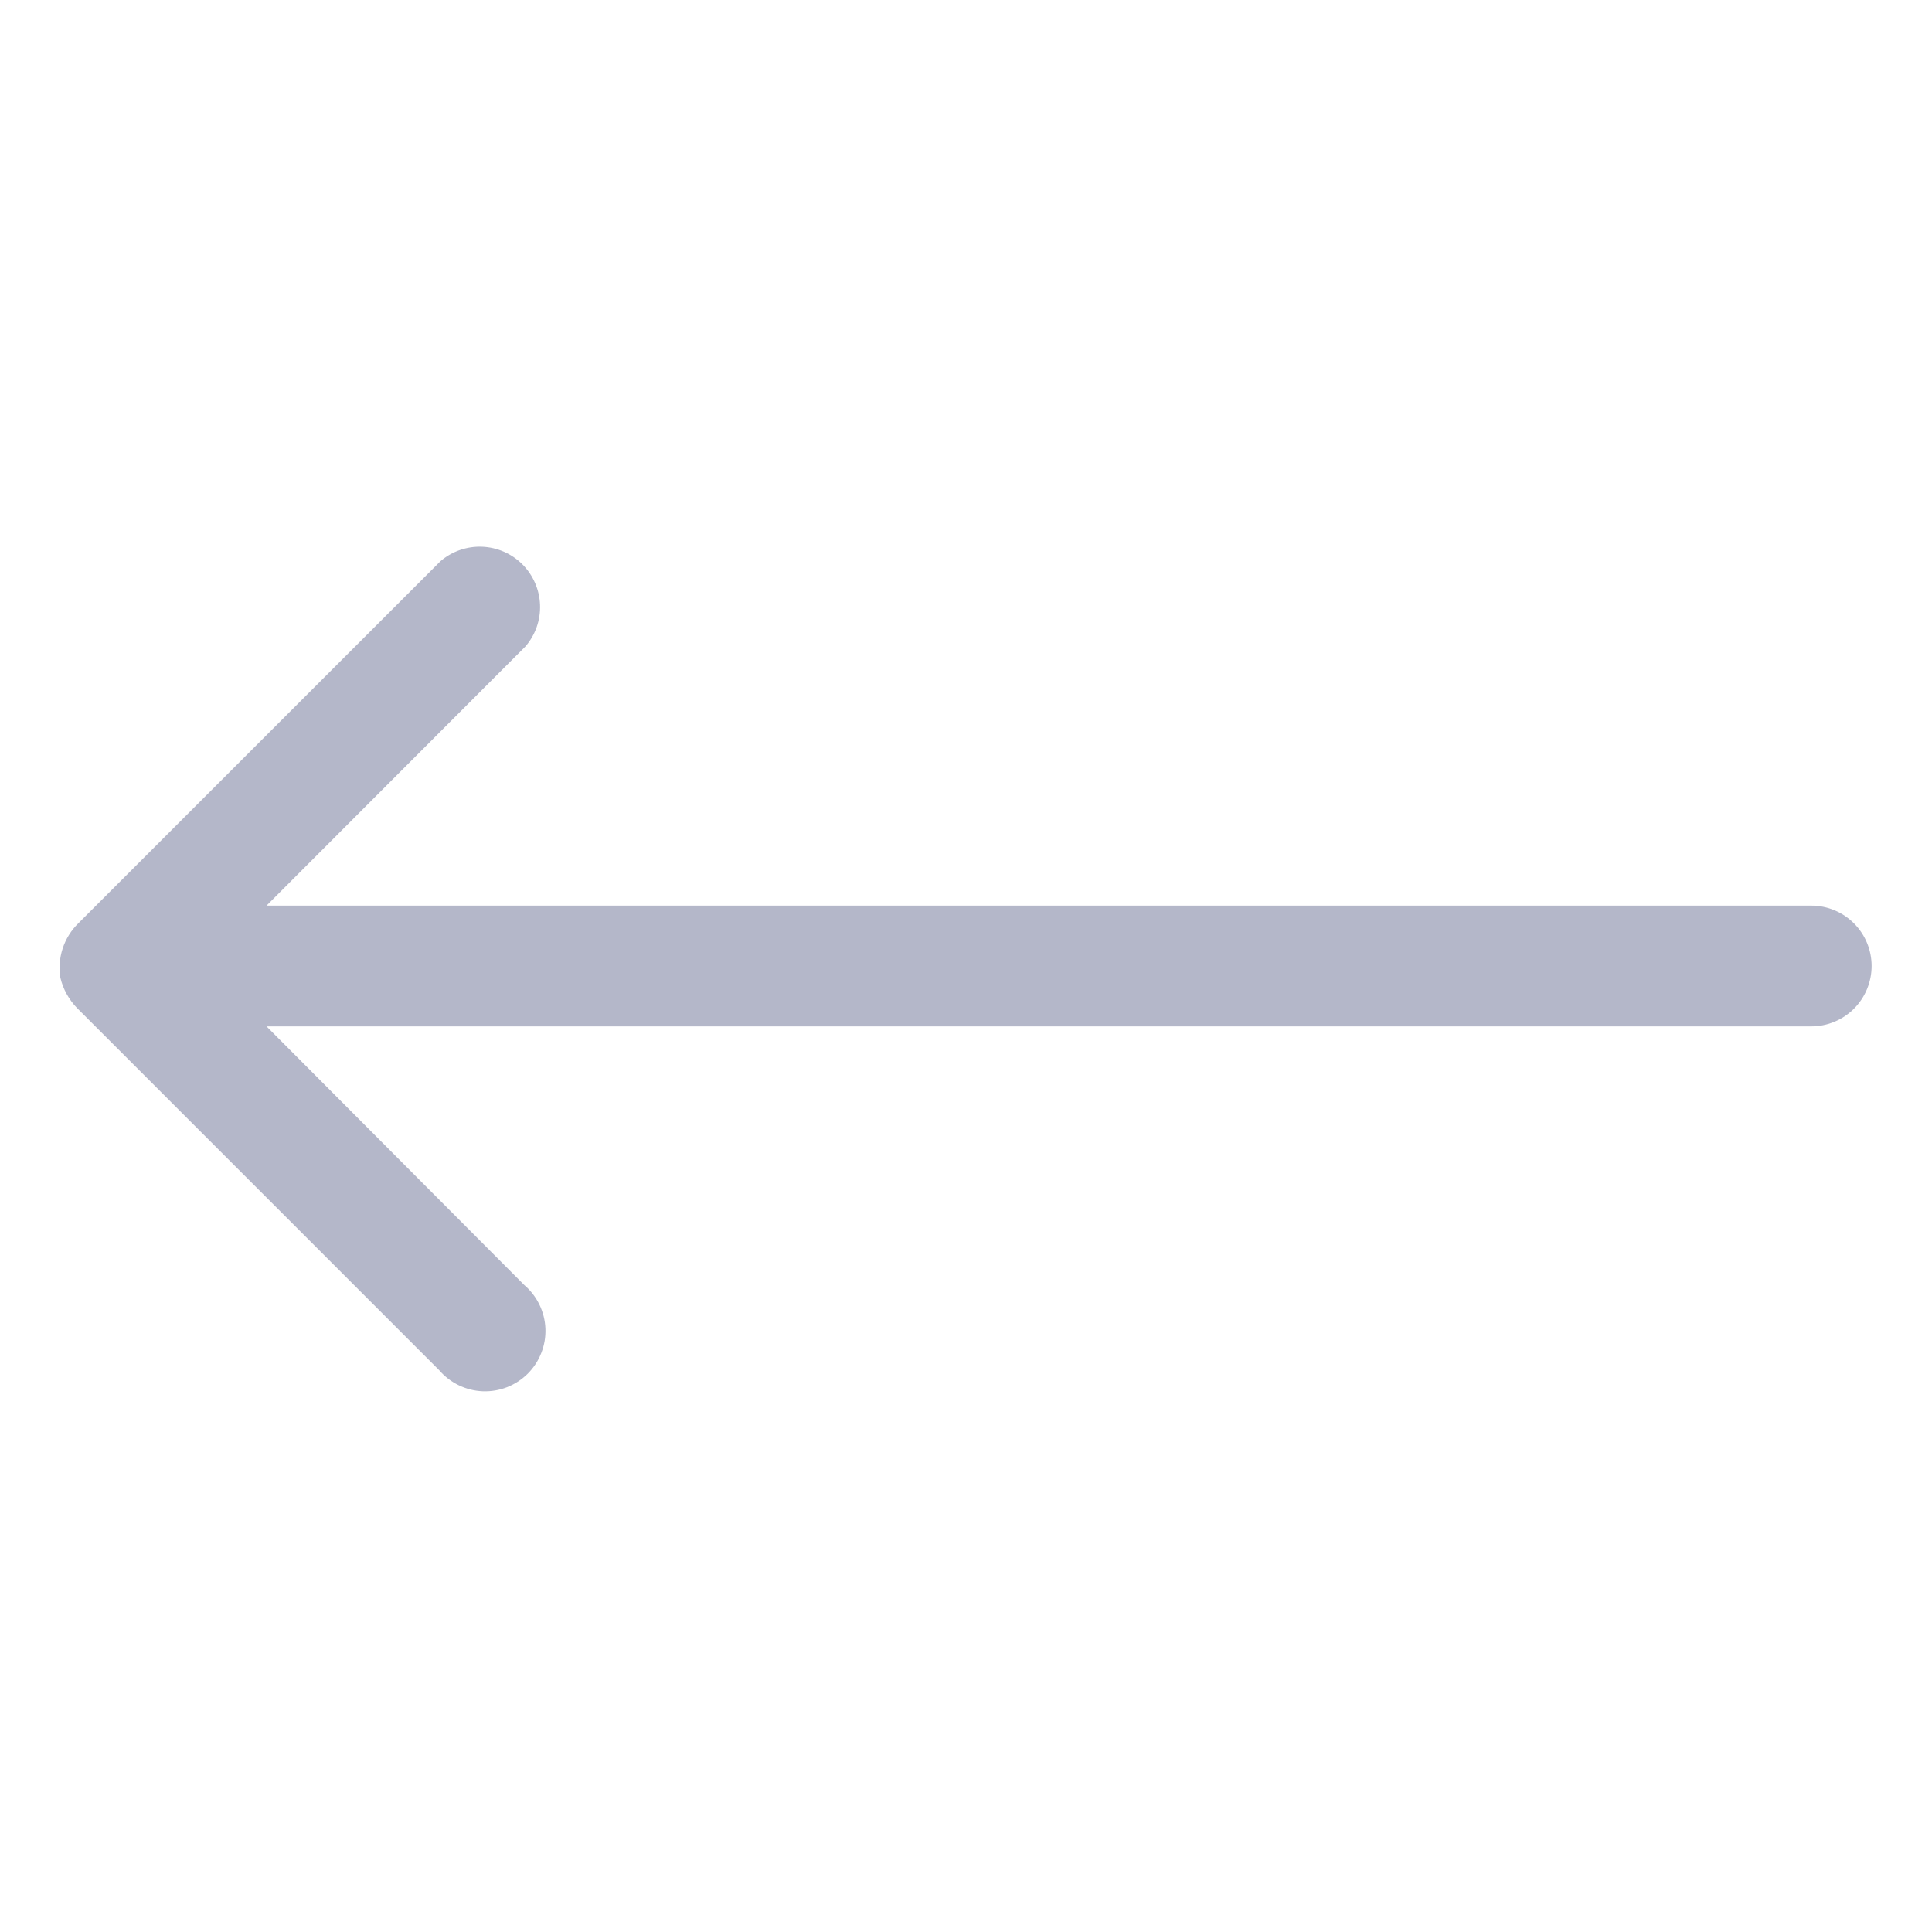 <svg xmlns="http://www.w3.org/2000/svg" viewBox="0 0 48 48" fill="none">
<path d="M45 22.5H6.622L13.057 16.058C13.303 15.771 13.432 15.402 13.417 15.024C13.402 14.647 13.246 14.289 12.979 14.021C12.712 13.754 12.354 13.598 11.976 13.583C11.599 13.569 11.229 13.697 10.943 13.943L1.942 22.943C1.766 23.116 1.634 23.329 1.557 23.564C1.48 23.799 1.46 24.049 1.5 24.293C1.568 24.575 1.71 24.834 1.913 25.043L10.912 34.043C11.047 34.2 11.212 34.327 11.399 34.417C11.585 34.507 11.787 34.558 11.994 34.566C12.2 34.574 12.406 34.539 12.599 34.464C12.791 34.388 12.966 34.274 13.113 34.128C13.259 33.981 13.373 33.807 13.448 33.614C13.524 33.422 13.559 33.216 13.551 33.009C13.543 32.803 13.492 32.6 13.402 32.414C13.312 32.228 13.184 32.062 13.027 31.928L6.622 25.5H45C45.398 25.5 45.779 25.342 46.061 25.061C46.342 24.78 46.5 24.398 46.5 24C46.5 23.602 46.342 23.221 46.061 22.94C45.779 22.658 45.398 22.5 45 22.5Z" fill="#B4B7C9"/>
<savior-host xmlns="http://www.w3.org/1999/xhtml" style="all: unset; position: absolute; top: 0; left: 0; z-index: 99999999999999; display: block !important; overflow: unset"></savior-host><en2vi-host xmlns="http://www.w3.org/1999/xhtml" class="corom-element" version="3" style="all: initial; position: absolute; top: 0; left: 0; right: 0; height: 0; margin: 0; text-align: left; z-index: 10000000000; pointer-events: none; border: none; display: block"></en2vi-host><savior-host xmlns="http://www.w3.org/1999/xhtml" style="all: unset; position: absolute; top: 0; left: 0; z-index: 99999999999999; display: block !important; overflow: unset"></savior-host></svg>